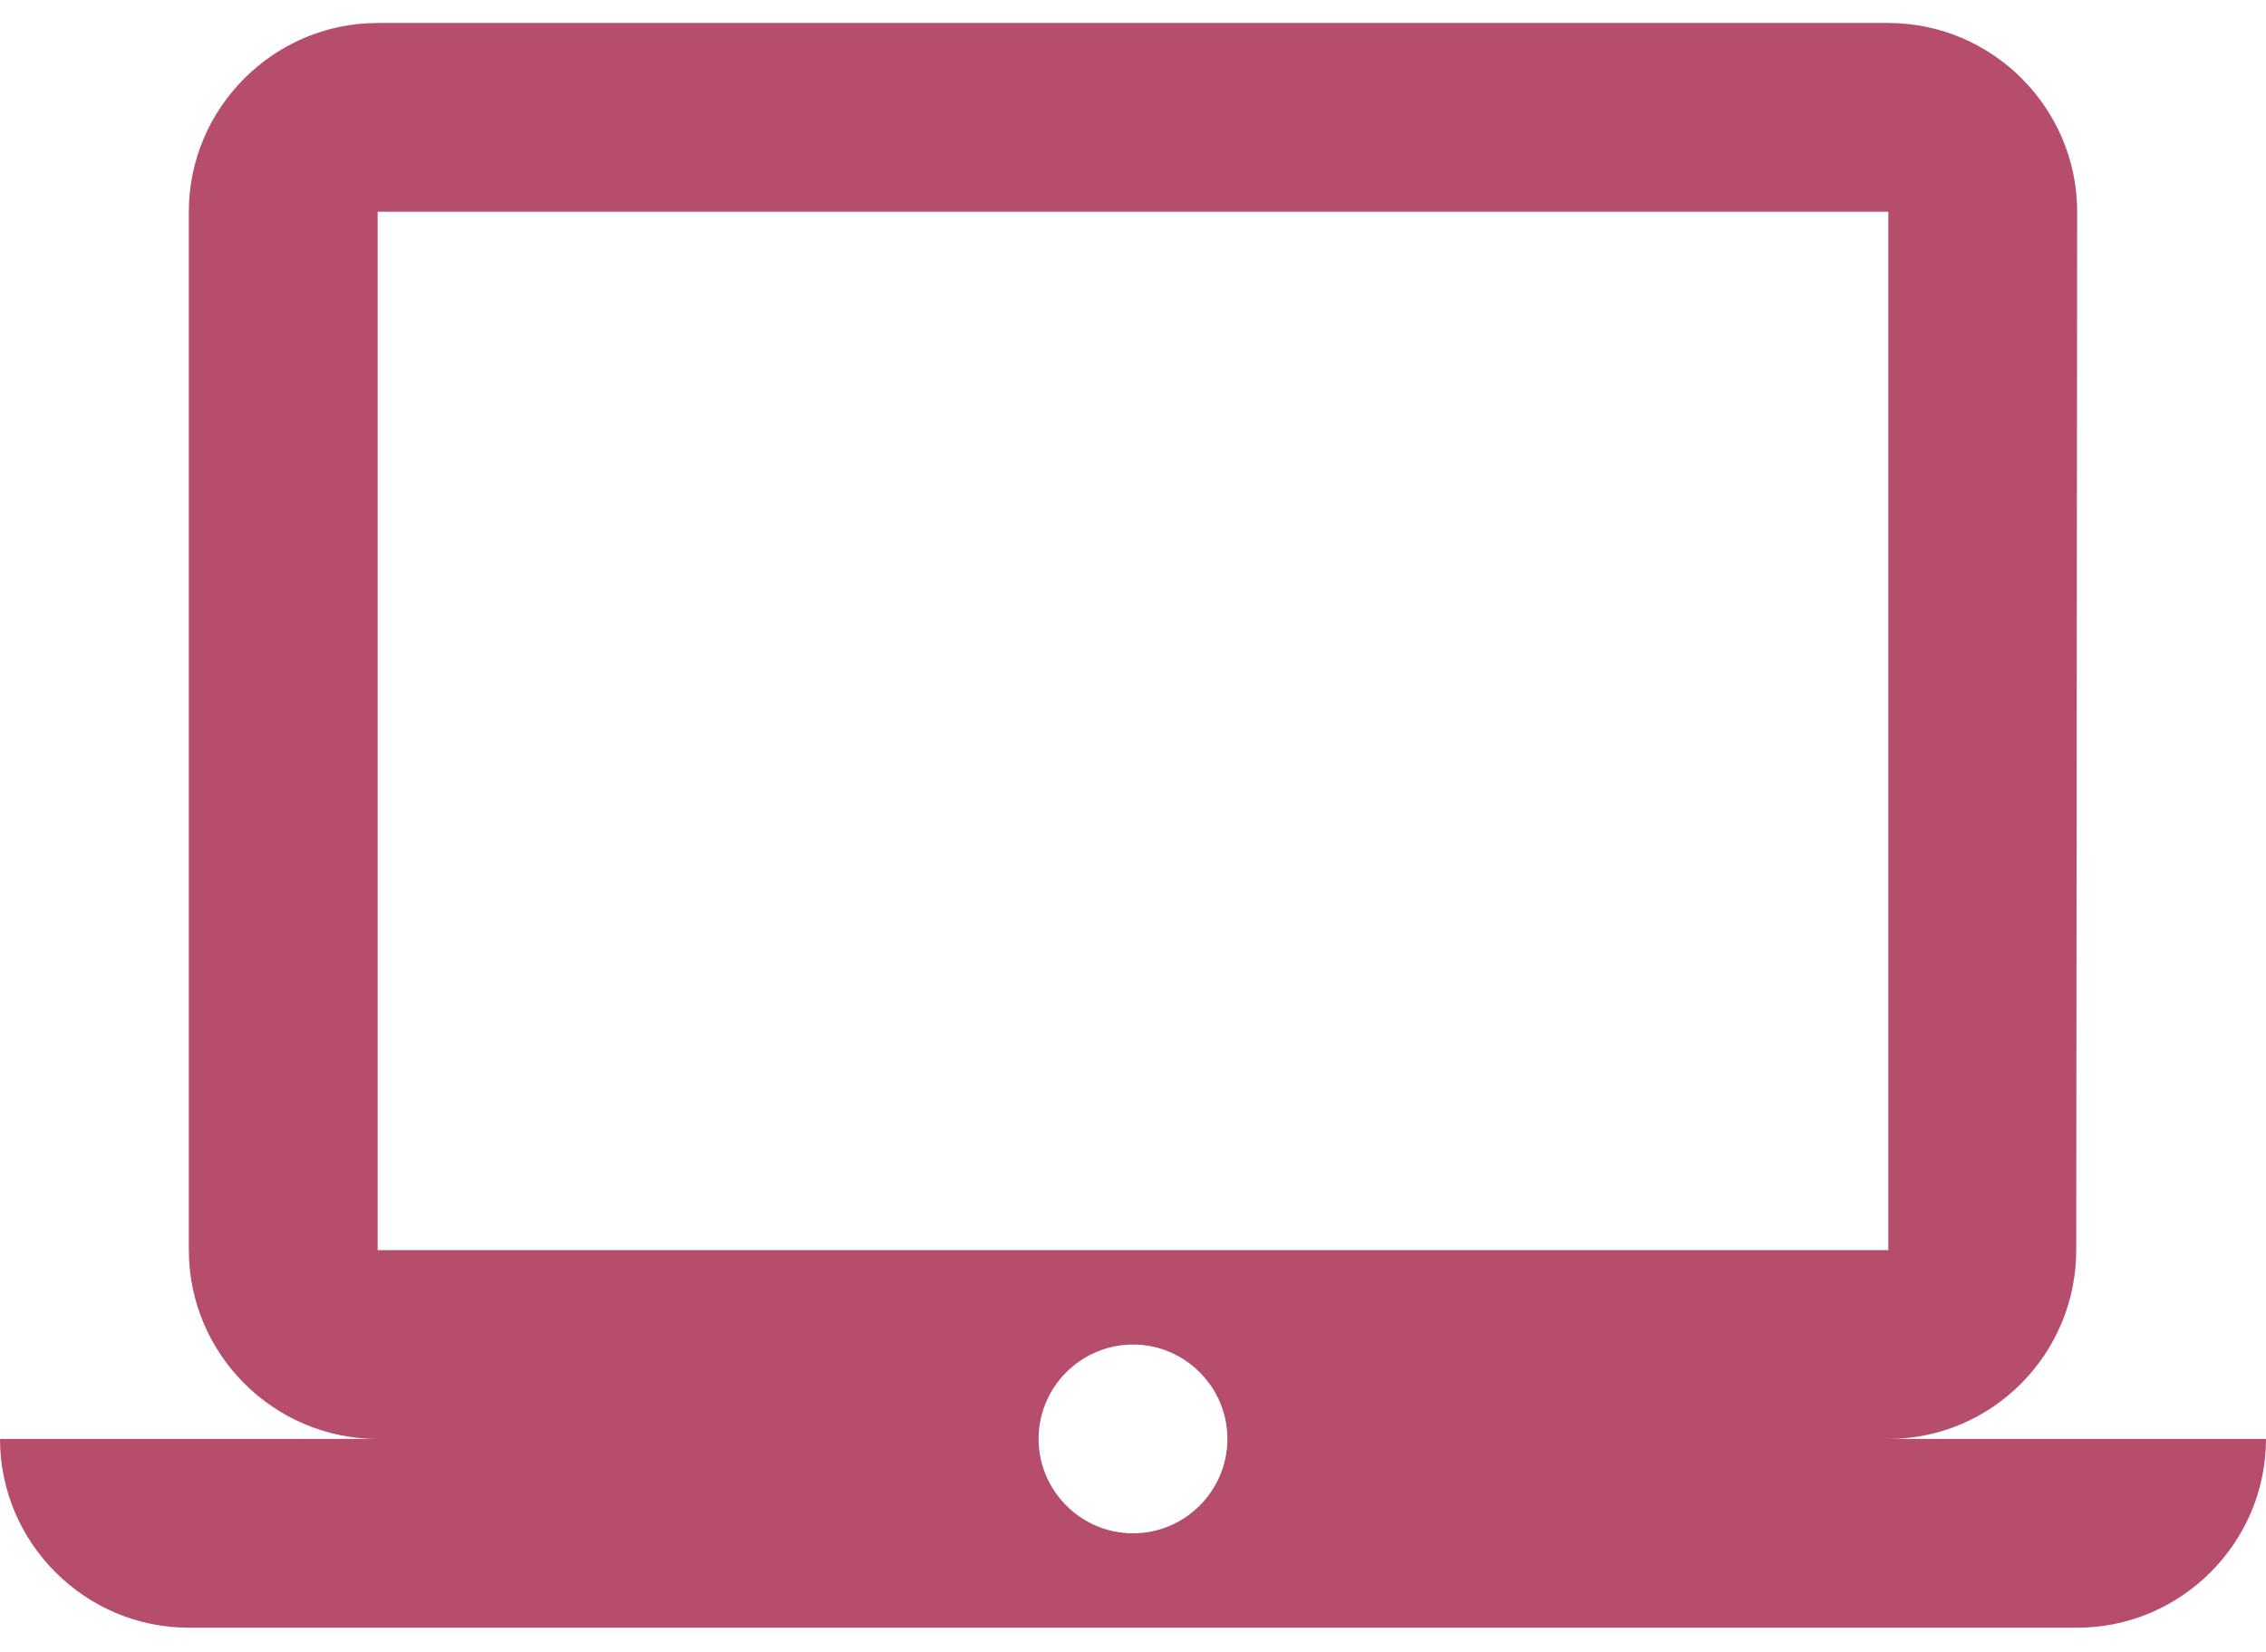 <svg width="48" height="35" viewBox="0 0 48 35" fill="none" xmlns="http://www.w3.org/2000/svg">
<path d="M40 30.487C42.2 30.487 43.98 28.687 43.98 26.487L44 4.487C44 2.287 42.2 0.487 40 0.487H8C5.8 0.487 4 2.287 4 4.487V26.487C4 28.687 5.8 30.487 8 30.487H0C0 32.687 1.8 34.487 4 34.487H44C46.2 34.487 48 32.687 48 30.487H40ZM8 4.487H40V26.487H8V4.487ZM24 32.487C22.9 32.487 22 31.587 22 30.487C22 29.387 22.9 28.487 24 28.487C25.1 28.487 26 29.387 26 30.487C26 31.587 25.1 32.487 24 32.487Z" fill="#B74D6D"/>
</svg>
